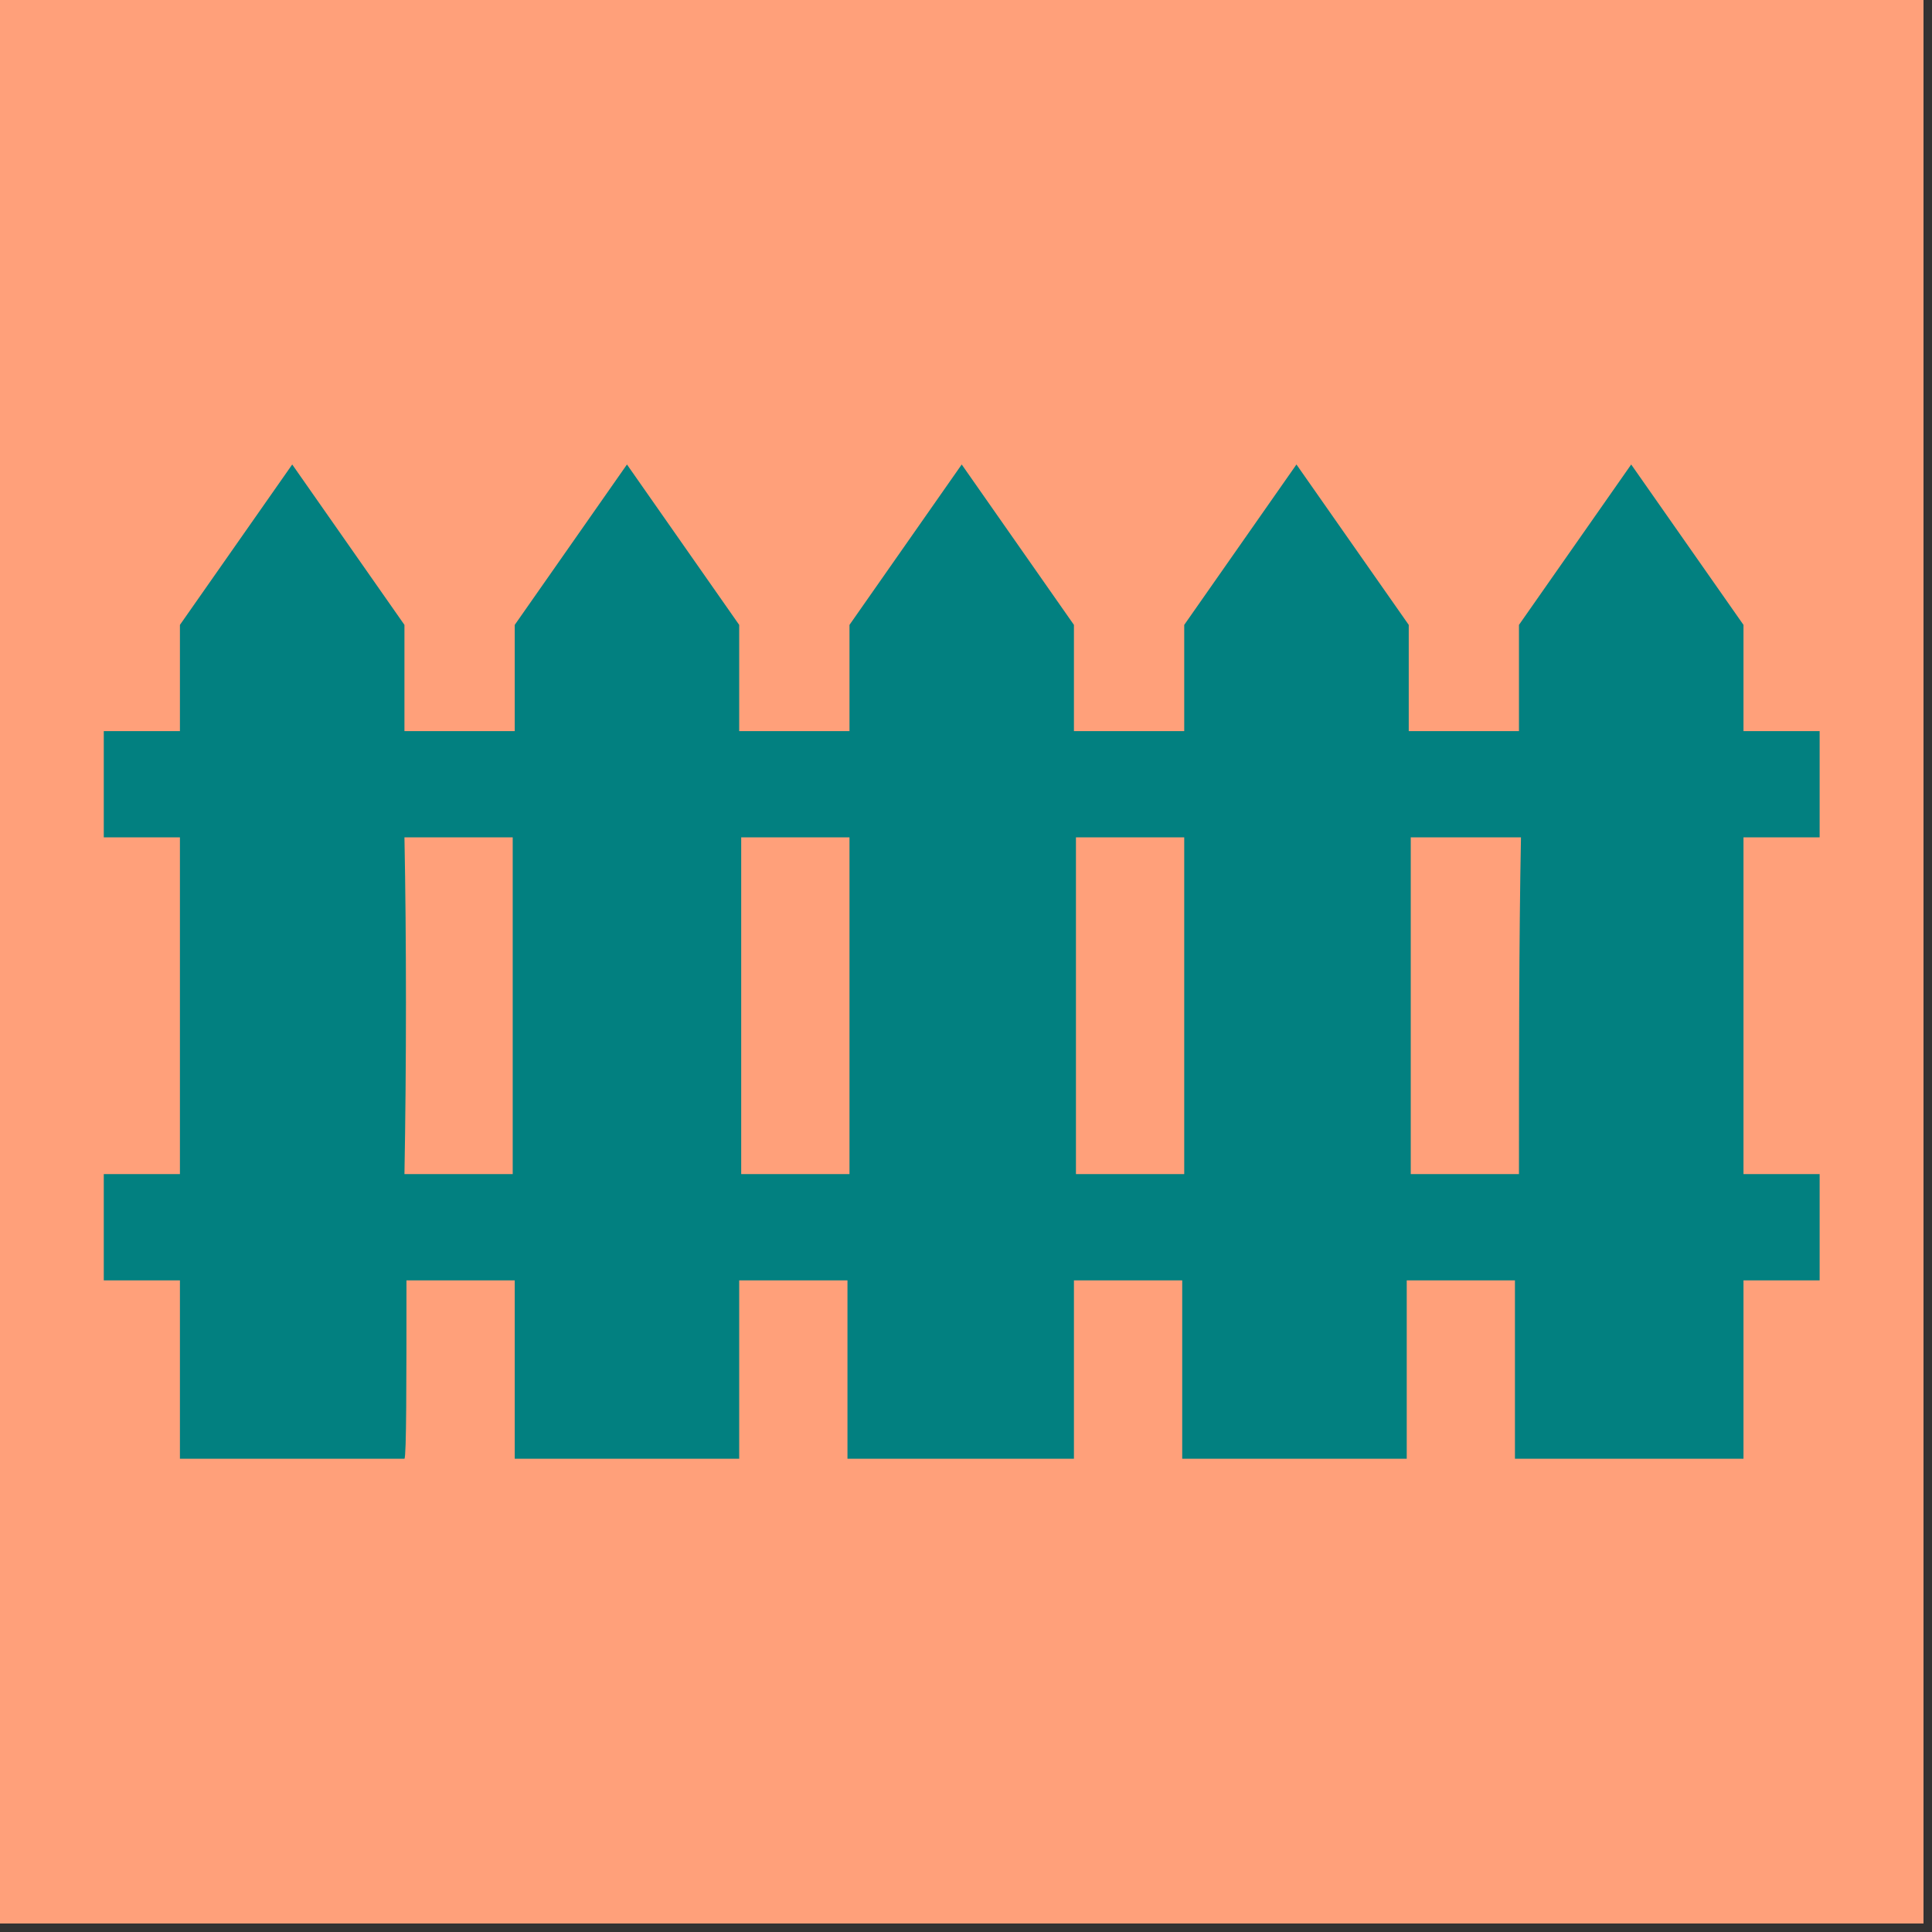 <svg xmlns="http://www.w3.org/2000/svg" xmlns:xlink="http://www.w3.org/1999/xlink" width="150" zoomAndPan="magnify" viewBox="0 0 112.5 112.5" height="150" preserveAspectRatio="xMidYMid meet" version="1.0"><rect x="0" y="0" width="112.5" height="112.5" fill="#333333" stroke="none"/><defs><clipPath id="a54147565e"><path d="M 0 0 L 112.004 0 L 112.004 112.004 L 0 112.004 Z M 0 0 " clip-rule="nonzero"/></clipPath><clipPath id="73b7006482"><path d="M 6.043 27 L 106 27 L 106 85 L 6.043 85 Z M 6.043 27 " clip-rule="nonzero"/></clipPath></defs><g clip-path="url(#a54147565e)"><path fill="#ffffff" d="M 0 0 L 112.004 0 L 112.004 112.004 L 0 112.004 Z M 0 0 " fill-opacity="1" fill-rule="nonzero"/><path fill="#ffa07a" d="M 0 0 L 112.004 0 L 112.004 112.004 L 0 112.004 Z M 0 0 " fill-opacity="1" fill-rule="nonzero"/></g><g clip-path="url(#73b7006482)"><path fill="#028080" d="M 105.957 48.758 L 105.957 42.574 L 101.523 42.574 C 101.523 38.836 101.523 36.387 101.523 36.387 L 94.984 27.047 L 88.449 36.387 C 88.449 36.387 88.449 38.836 88.449 42.574 L 82.031 42.574 C 82.031 38.836 82.031 36.387 82.031 36.387 L 75.492 27.047 L 68.957 36.387 C 68.957 36.387 68.957 38.836 68.957 42.574 L 62.535 42.574 C 62.535 38.836 62.535 36.387 62.535 36.387 L 56 27.047 L 49.465 36.387 C 49.465 36.387 49.465 38.836 49.465 42.574 L 43.043 42.574 C 43.043 38.836 43.043 36.387 43.043 36.387 L 36.508 27.047 L 29.973 36.387 C 29.973 36.387 29.973 38.836 29.973 42.574 L 23.551 42.574 C 23.551 38.836 23.551 36.387 23.551 36.387 L 17.016 27.047 L 10.477 36.387 C 10.477 36.387 10.477 38.836 10.477 42.574 L 6.043 42.574 L 6.043 48.758 L 10.477 48.758 C 10.477 54.711 10.477 61.949 10.477 68.367 L 6.043 68.367 L 6.043 74.555 L 10.477 74.555 C 10.477 80.508 10.477 84.828 10.477 84.941 L 23.551 84.941 C 23.668 84.828 23.668 80.508 23.668 74.555 L 29.973 74.555 C 29.973 80.508 29.973 84.828 29.973 84.941 L 43.043 84.941 C 43.043 84.828 43.043 80.508 43.043 74.555 L 49.348 74.555 C 49.348 80.508 49.348 84.828 49.348 84.941 L 62.535 84.941 C 62.535 84.828 62.535 80.508 62.535 74.555 L 68.84 74.555 C 68.84 80.508 68.84 84.828 68.84 84.941 L 81.914 84.941 C 81.914 84.828 81.914 80.508 81.914 74.555 L 88.215 74.555 C 88.215 80.508 88.215 84.828 88.215 84.941 L 101.523 84.941 C 101.523 84.828 101.523 80.508 101.523 74.555 L 105.957 74.555 L 105.957 68.367 L 101.523 68.367 C 101.523 61.949 101.523 54.711 101.523 48.758 C 101.523 48.758 105.957 48.758 105.957 48.758 Z M 68.957 48.758 C 68.957 54.711 68.957 61.949 68.957 68.367 L 62.652 68.367 C 62.652 61.949 62.652 54.711 62.652 48.758 Z M 49.465 48.758 C 49.465 54.711 49.465 61.949 49.465 68.367 L 43.16 68.367 C 43.16 61.949 43.16 54.711 43.16 48.758 Z M 23.551 48.758 L 29.855 48.758 C 29.855 54.711 29.855 61.949 29.855 68.367 L 23.551 68.367 C 23.668 61.949 23.668 54.711 23.551 48.758 Z M 88.449 68.367 L 82.148 68.367 C 82.148 61.949 82.148 54.711 82.148 48.758 L 88.566 48.758 C 88.449 54.711 88.449 61.949 88.449 68.367 Z M 88.449 68.367 " fill-opacity="1" fill-rule="nonzero"/></g></svg>
